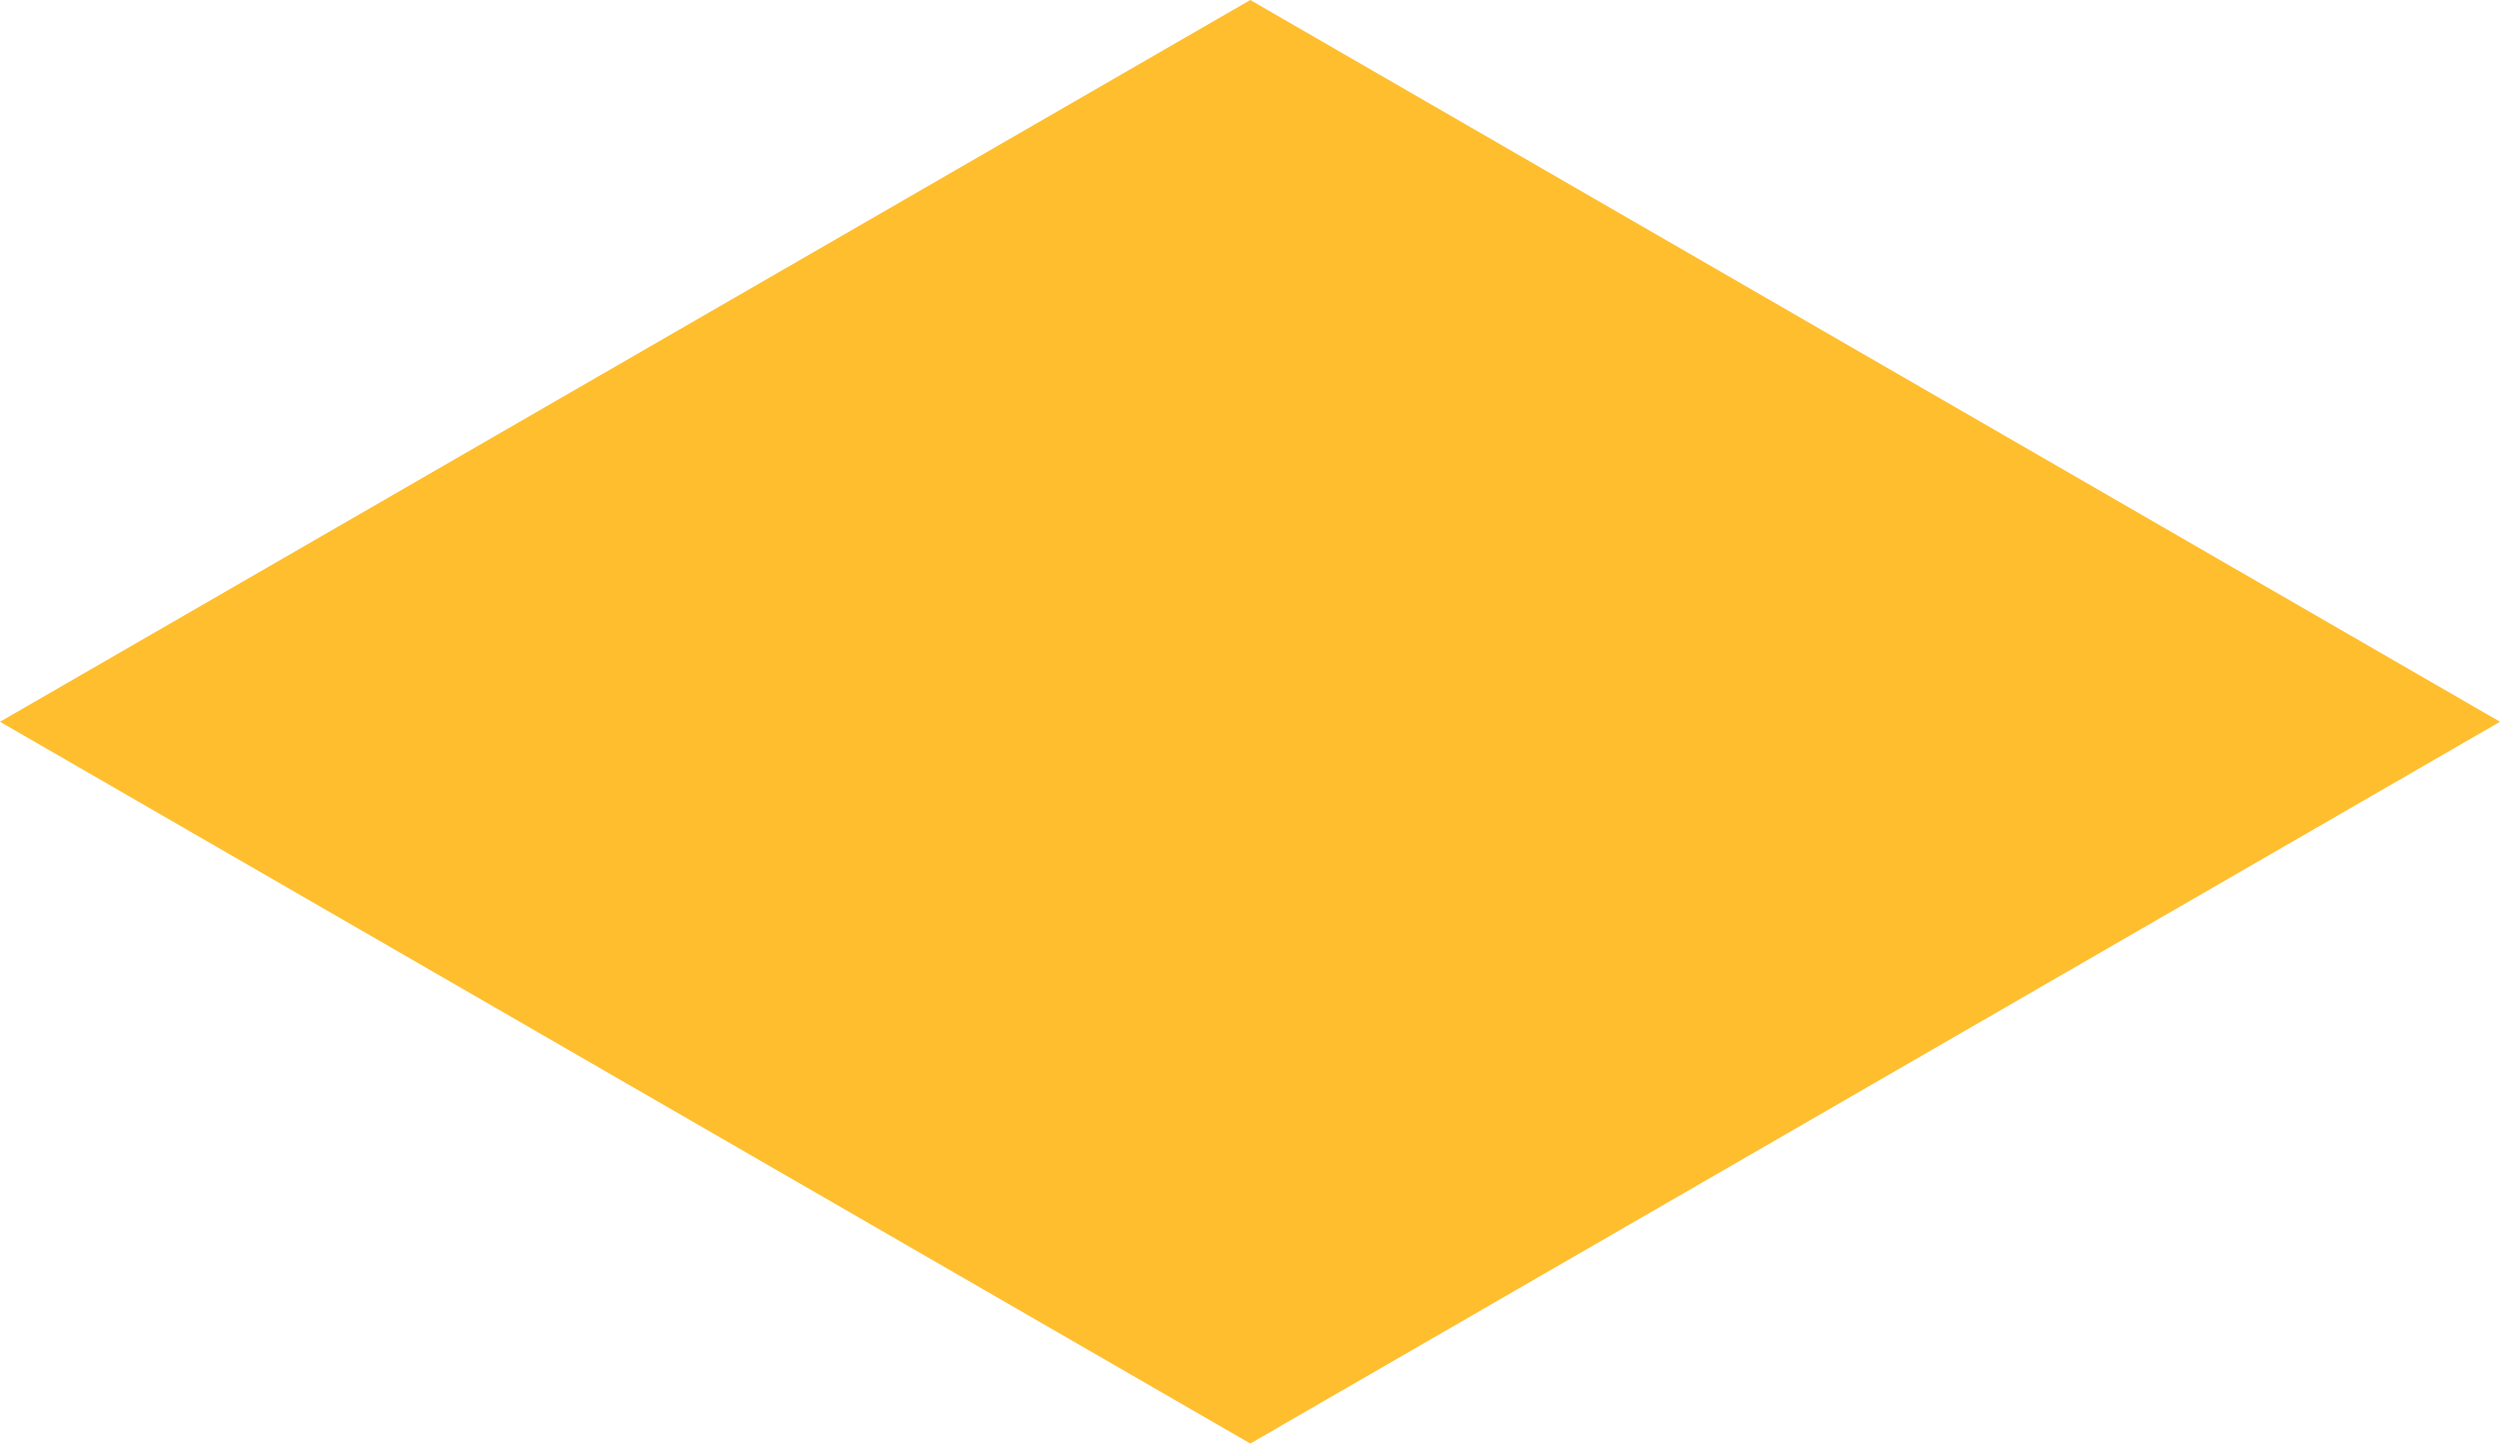 <?xml version="1.0" encoding="UTF-8"?> <svg xmlns="http://www.w3.org/2000/svg" xmlns:xlink="http://www.w3.org/1999/xlink" version="1.1" id="Layer_1" x="0px" y="0px" viewBox="0 0 434.7 251" style="enable-background:new 0 0 434.7 251;" xml:space="preserve"> <style type="text/css"> .st0{fill:#FFBE2E;} </style> <polygon class="st0" points="0,125.5 217.4,251 434.7,125.5 217.4,0 "></polygon> </svg> 